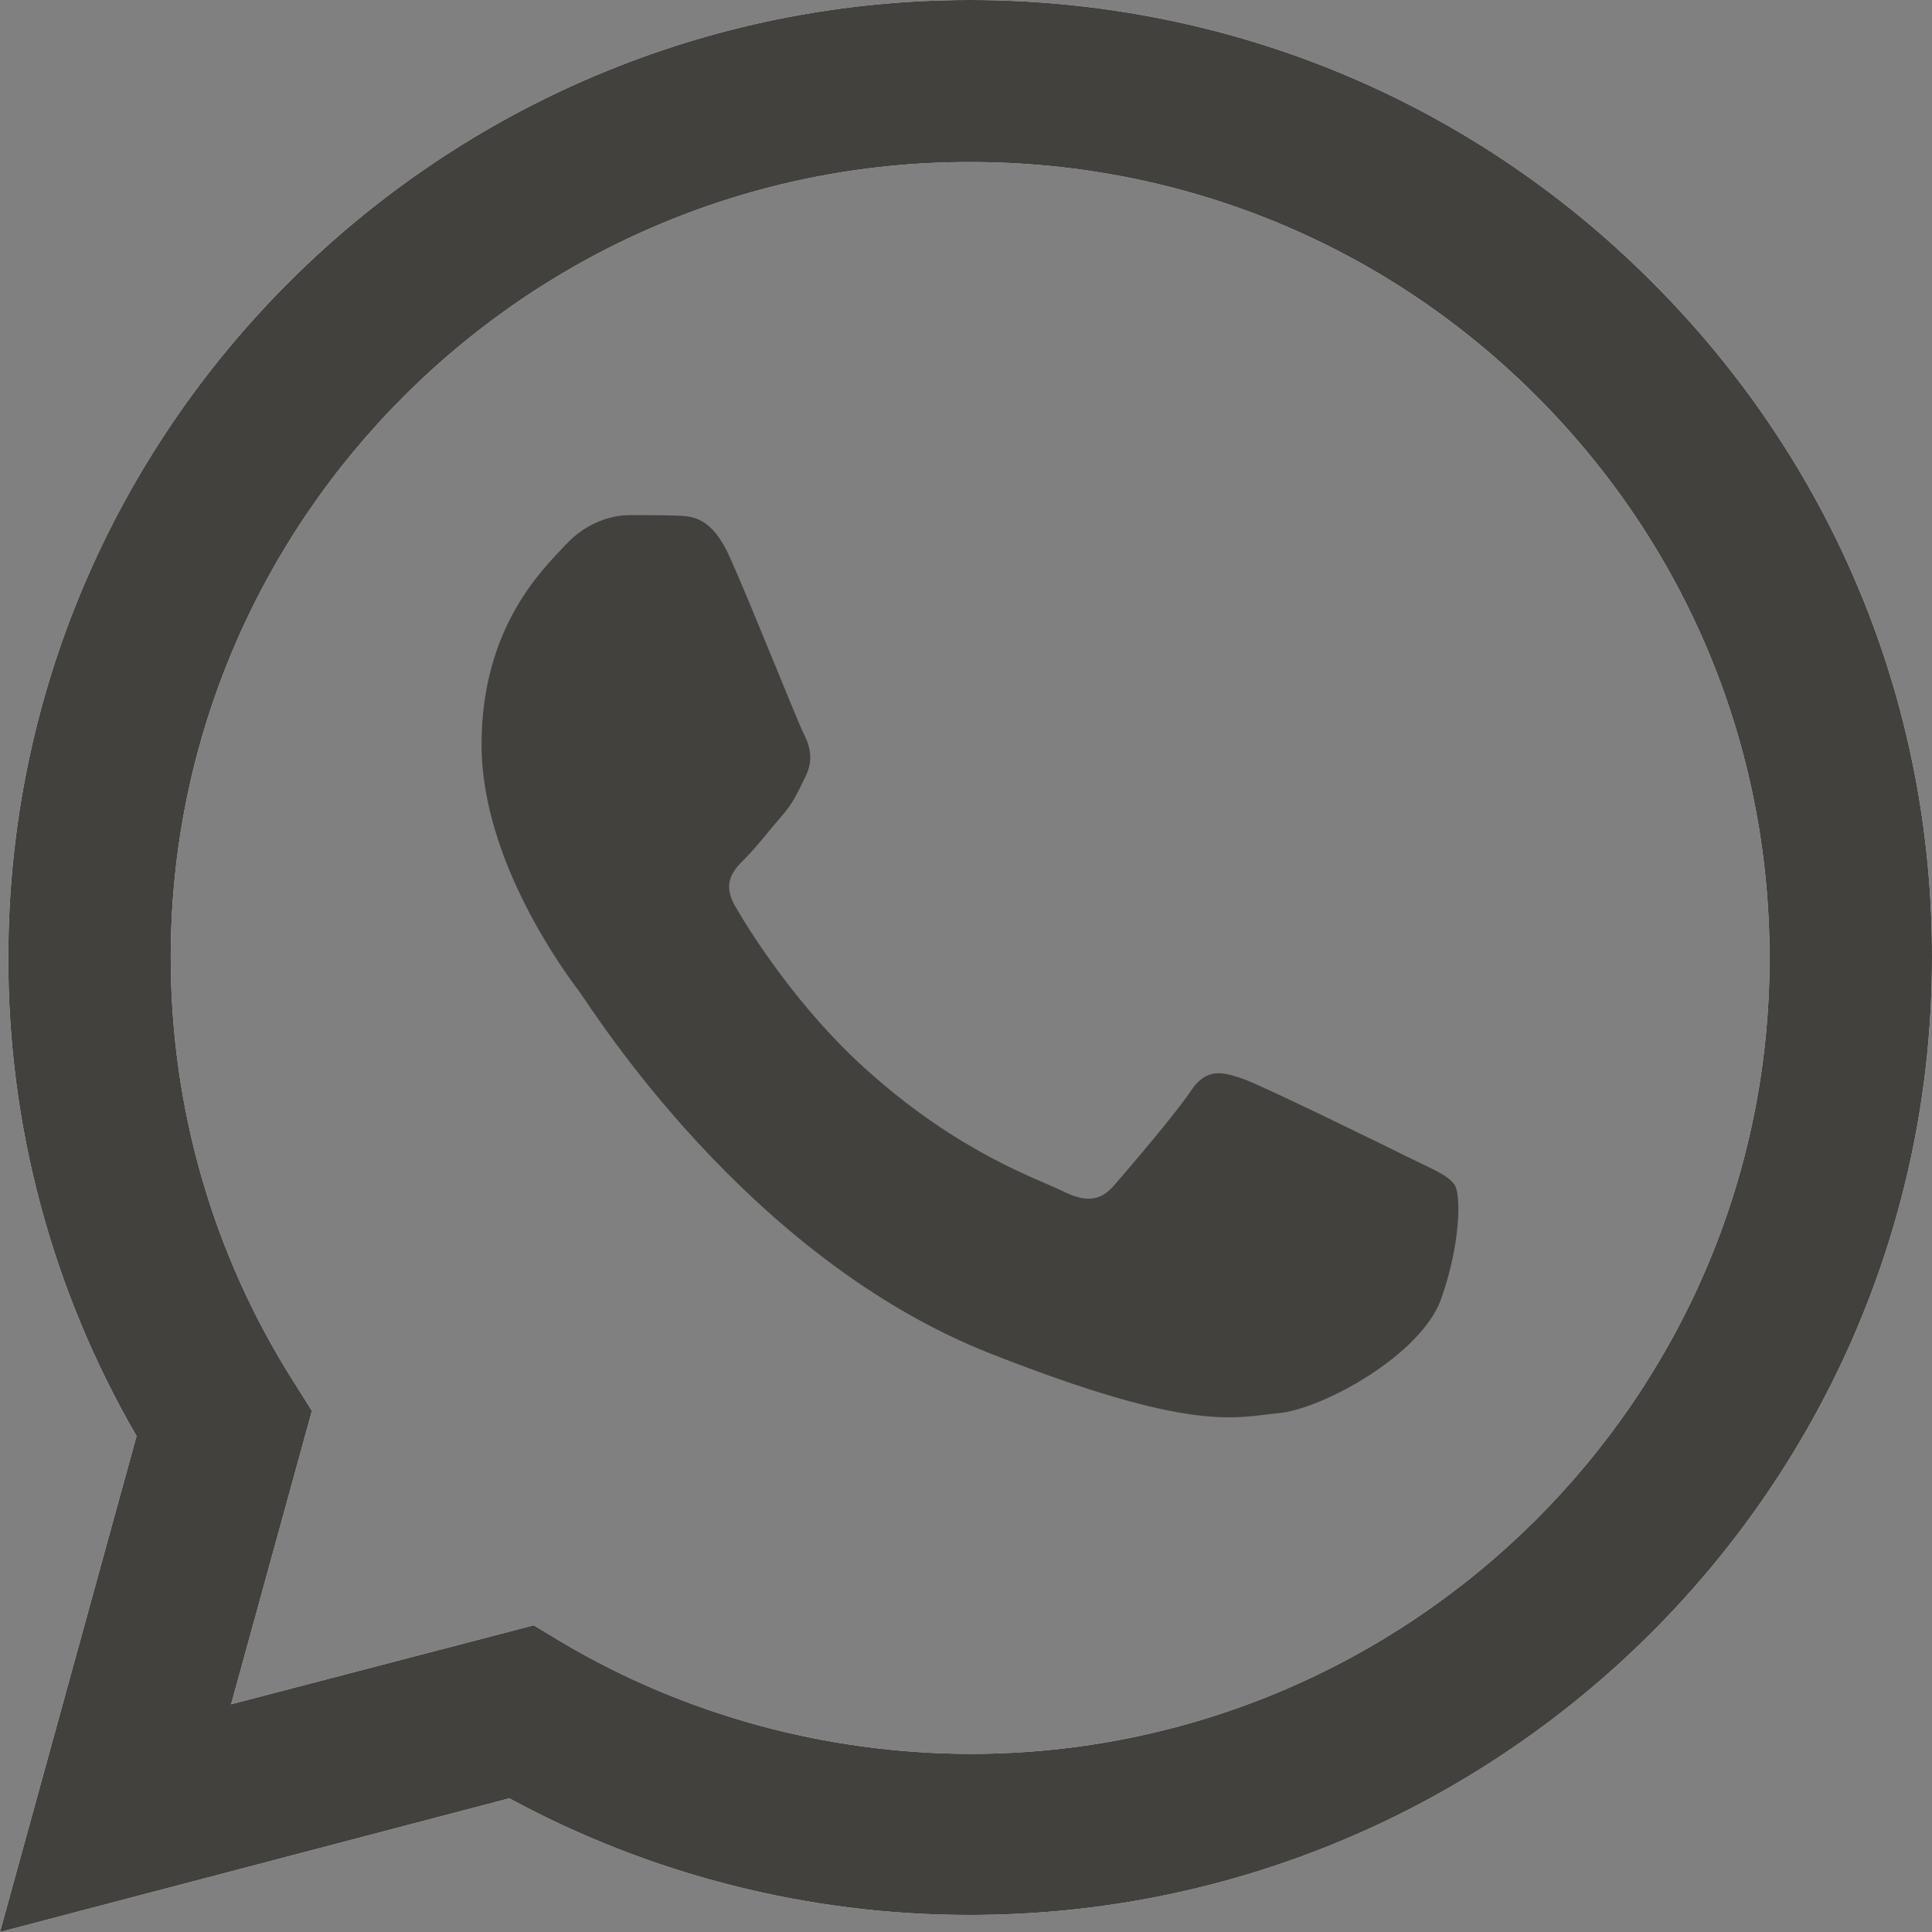 <svg width="16" height="16" viewBox="0 0 16 16" fill="none" xmlns="http://www.w3.org/2000/svg">
<rect x="0" y="0" width="16" height="16" fill="#808080" stroke="none"/>
<path d="M0 16L1.131 11.893C0.432 10.688 0.065 9.323 0.069 7.928C0.069 3.555 3.645 0 8.034 0C10.166 0 12.168 0.825 13.669 2.323C15.175 3.821 16.004 5.814 16 7.932C16 12.304 12.424 15.859 8.031 15.859H8.027C6.693 15.859 5.383 15.525 4.218 14.893L0 16ZM4.42 13.46L4.661 13.605C5.677 14.205 6.842 14.521 8.031 14.525H8.034C11.683 14.525 14.655 11.57 14.655 7.935C14.655 6.175 13.967 4.521 12.718 3.274C11.469 2.027 9.803 1.342 8.034 1.342C4.386 1.338 1.414 4.293 1.414 7.928C1.414 9.171 1.761 10.384 2.426 11.434L2.583 11.684L1.914 14.114L4.42 13.46Z" fill="white"/>
<path d="M0 16L1.131 11.893C0.432 10.688 0.065 9.323 0.069 7.928C0.069 3.555 3.645 0 8.034 0C10.166 0 12.168 0.825 13.669 2.323C15.175 3.821 16.004 5.814 16 7.932C16 12.304 12.424 15.859 8.031 15.859H8.027C6.693 15.859 5.383 15.525 4.218 14.893L0 16ZM4.42 13.46L4.661 13.605C5.677 14.205 6.842 14.521 8.031 14.525H8.034C11.683 14.525 14.655 11.57 14.655 7.935C14.655 6.175 13.967 4.521 12.718 3.274C11.469 2.027 9.803 1.342 8.034 1.342C4.386 1.338 1.414 4.293 1.414 7.928C1.414 9.171 1.761 10.384 2.426 11.434L2.583 11.684L1.914 14.114L4.42 13.46Z" fill="#42413E"/>
<path fill-rule="evenodd" clip-rule="evenodd" d="M6.043 4.612C5.894 4.281 5.737 4.274 5.596 4.27C5.481 4.266 5.348 4.266 5.214 4.266C5.08 4.266 4.866 4.316 4.683 4.513C4.499 4.711 3.988 5.19 3.988 6.167C3.988 7.141 4.702 8.084 4.801 8.217C4.901 8.35 6.18 10.414 8.201 11.209C9.882 11.871 10.226 11.738 10.589 11.703C10.952 11.669 11.766 11.224 11.934 10.76C12.098 10.296 12.098 9.901 12.049 9.817C11.999 9.734 11.865 9.684 11.667 9.586C11.468 9.487 10.49 9.008 10.306 8.939C10.123 8.874 9.989 8.84 9.86 9.038C9.726 9.236 9.344 9.681 9.229 9.814C9.115 9.947 8.996 9.962 8.797 9.863C8.599 9.764 7.957 9.555 7.197 8.878C6.605 8.354 6.203 7.703 6.089 7.506C5.974 7.308 6.077 7.201 6.177 7.103C6.265 7.015 6.375 6.871 6.475 6.757C6.574 6.643 6.608 6.559 6.673 6.426C6.738 6.293 6.708 6.179 6.658 6.08C6.608 5.985 6.219 5.004 6.043 4.612Z" fill="#42413E"/>
</svg>
